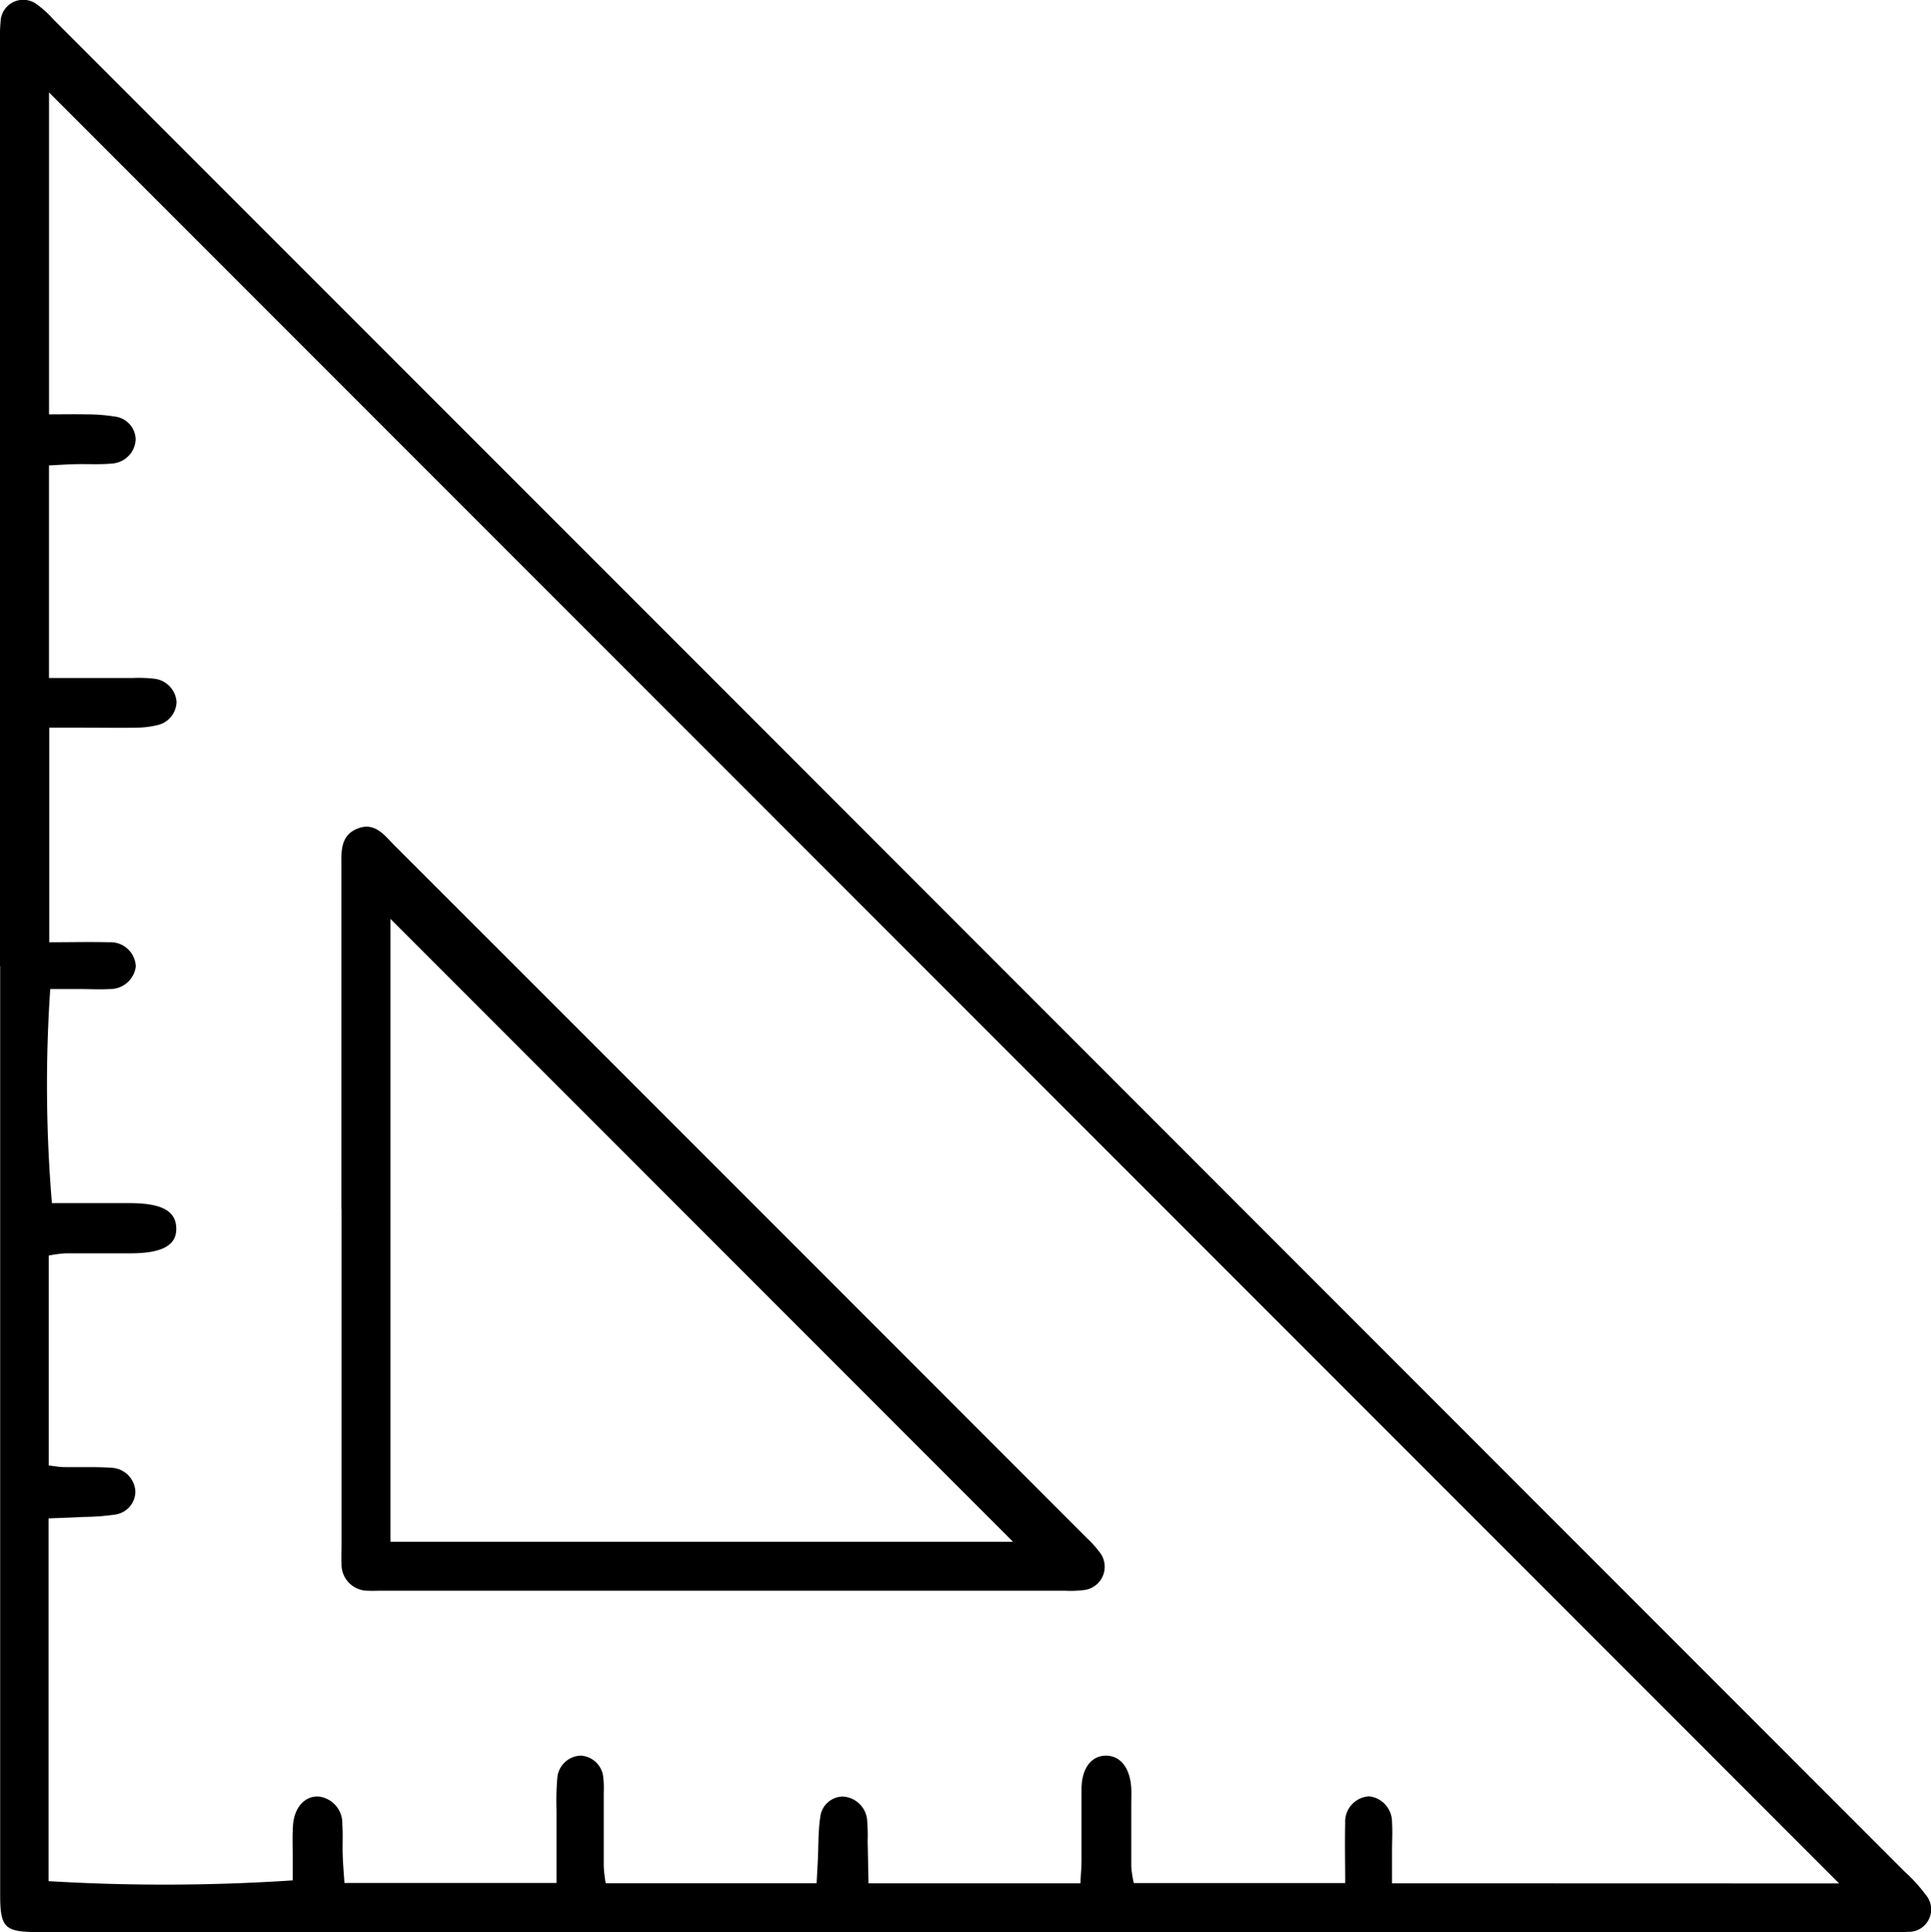 <svg xmlns="http://www.w3.org/2000/svg" xmlns:xlink="http://www.w3.org/1999/xlink" width="44.861" height="44.882" viewBox="0 0 44.861 44.882">
  <defs>
    <clipPath id="clip-path">
      <rect id="Rettangolo_19" data-name="Rettangolo 19" width="44.861" height="44.882" fill="none"/>
    </clipPath>
  </defs>
  <g id="Raggruppa_22" data-name="Raggruppa 22" clip-path="url(#clip-path)">
    <path id="Tracciato_26" data-name="Tracciato 26" d="M0,22.441Q0,11.734,0,1.026A4.353,4.353,0,0,1,.013.506.527.527,0,0,1,.855.1a2.46,2.46,0,0,1,.384.349Q9.269,8.481,17.3,16.513,30.777,30,44.255,43.483a3.719,3.719,0,0,1,.489.538.521.521,0,0,1-.426.854c-.138.013-.278.005-.416.005H.881c-.773,0-.877-.1-.877-.867q0-6.566,0-13.131,0-4.22,0-8.441m42.723,21.31L1.139,2.147V9.625c.31,0,.584-.006.857,0a4.222,4.222,0,0,1,.672.051.55.55,0,0,1,.484.529.587.587,0,0,1-.524.56c-.292.03-.59.01-.884.017-.2.005-.4.019-.606.029v4.938c.673,0,1.311,0,1.95,0a3.175,3.175,0,0,1,.519.02.585.585,0,0,1,.494.53.567.567,0,0,1-.463.549,2.123,2.123,0,0,1-.463.055c-.4.007-.8,0-1.2,0H1.144v4.985c.491,0,.941-.011,1.389,0a.587.587,0,0,1,.622.563.6.6,0,0,1-.611.524c-.225.014-.451,0-.677,0h-.7a32.965,32.965,0,0,0,.039,4.973h1.8c.759,0,1.09.183,1.089.6,0,.385-.337.565-1.06.566-.5,0-1.007,0-1.511,0a3.2,3.2,0,0,0-.391.051v4.878c.135.015.236.035.337.037.382.007.765-.011,1.145.018a.58.58,0,0,1,.53.552.546.546,0,0,1-.476.534,5.486,5.486,0,0,1-.724.054c-.269.014-.538.023-.817.034v8.426A45.075,45.075,0,0,0,6.8,43.68c0-.174,0-.363,0-.551,0-.243-.01-.487.007-.729.029-.414.271-.679.588-.668a.621.621,0,0,1,.557.646c.019.242,0,.486.01.729.007.216.027.432.04.633h4.927c0-.595,0-1.148,0-1.7a6.165,6.165,0,0,1,.022-.78.566.566,0,0,1,.54-.477.557.557,0,0,1,.523.491,2.383,2.383,0,0,1,.012.364c0,.573,0,1.146,0,1.72a3.464,3.464,0,0,0,.045.388h4.9c.011-.2.021-.374.029-.544.016-.329.007-.661.055-.985a.536.536,0,0,1,.526-.484.6.6,0,0,1,.562.522,4.285,4.285,0,0,1,.014.52c.007.323.014.645.02.974H25.1c.01-.2.025-.371.026-.541,0-.556,0-1.112,0-1.667.007-.458.221-.745.546-.757.35-.013.585.278.61.76.006.121,0,.243,0,.365,0,.486,0,.973,0,1.459a2.5,2.5,0,0,0,.059.375h4.911c0-.489-.011-.938,0-1.387a.589.589,0,0,1,.558-.628.6.6,0,0,1,.53.6c.014.225,0,.451,0,.677s0,.476,0,.743Z" transform="translate(0 0)"/>
    <path id="Tracciato_27" data-name="Tracciato 27" d="M56.969,146.849q0-3.958,0-7.917c0-.369-.038-.765.4-.922.387-.139.605.17.833.4q8.047,8.045,16.089,16.093a2.33,2.33,0,0,1,.279.308.545.545,0,0,1-.376.9,2.444,2.444,0,0,1-.415.013H57.9c-.1,0-.209.006-.312,0a.609.609,0,0,1-.615-.637c-.01-.138,0-.278,0-.417q0-3.906,0-7.813m15.6,7.73-14.464-14.47v14.47Z" transform="translate(-49.038 -118.772)"/>
  </g>
</svg>
